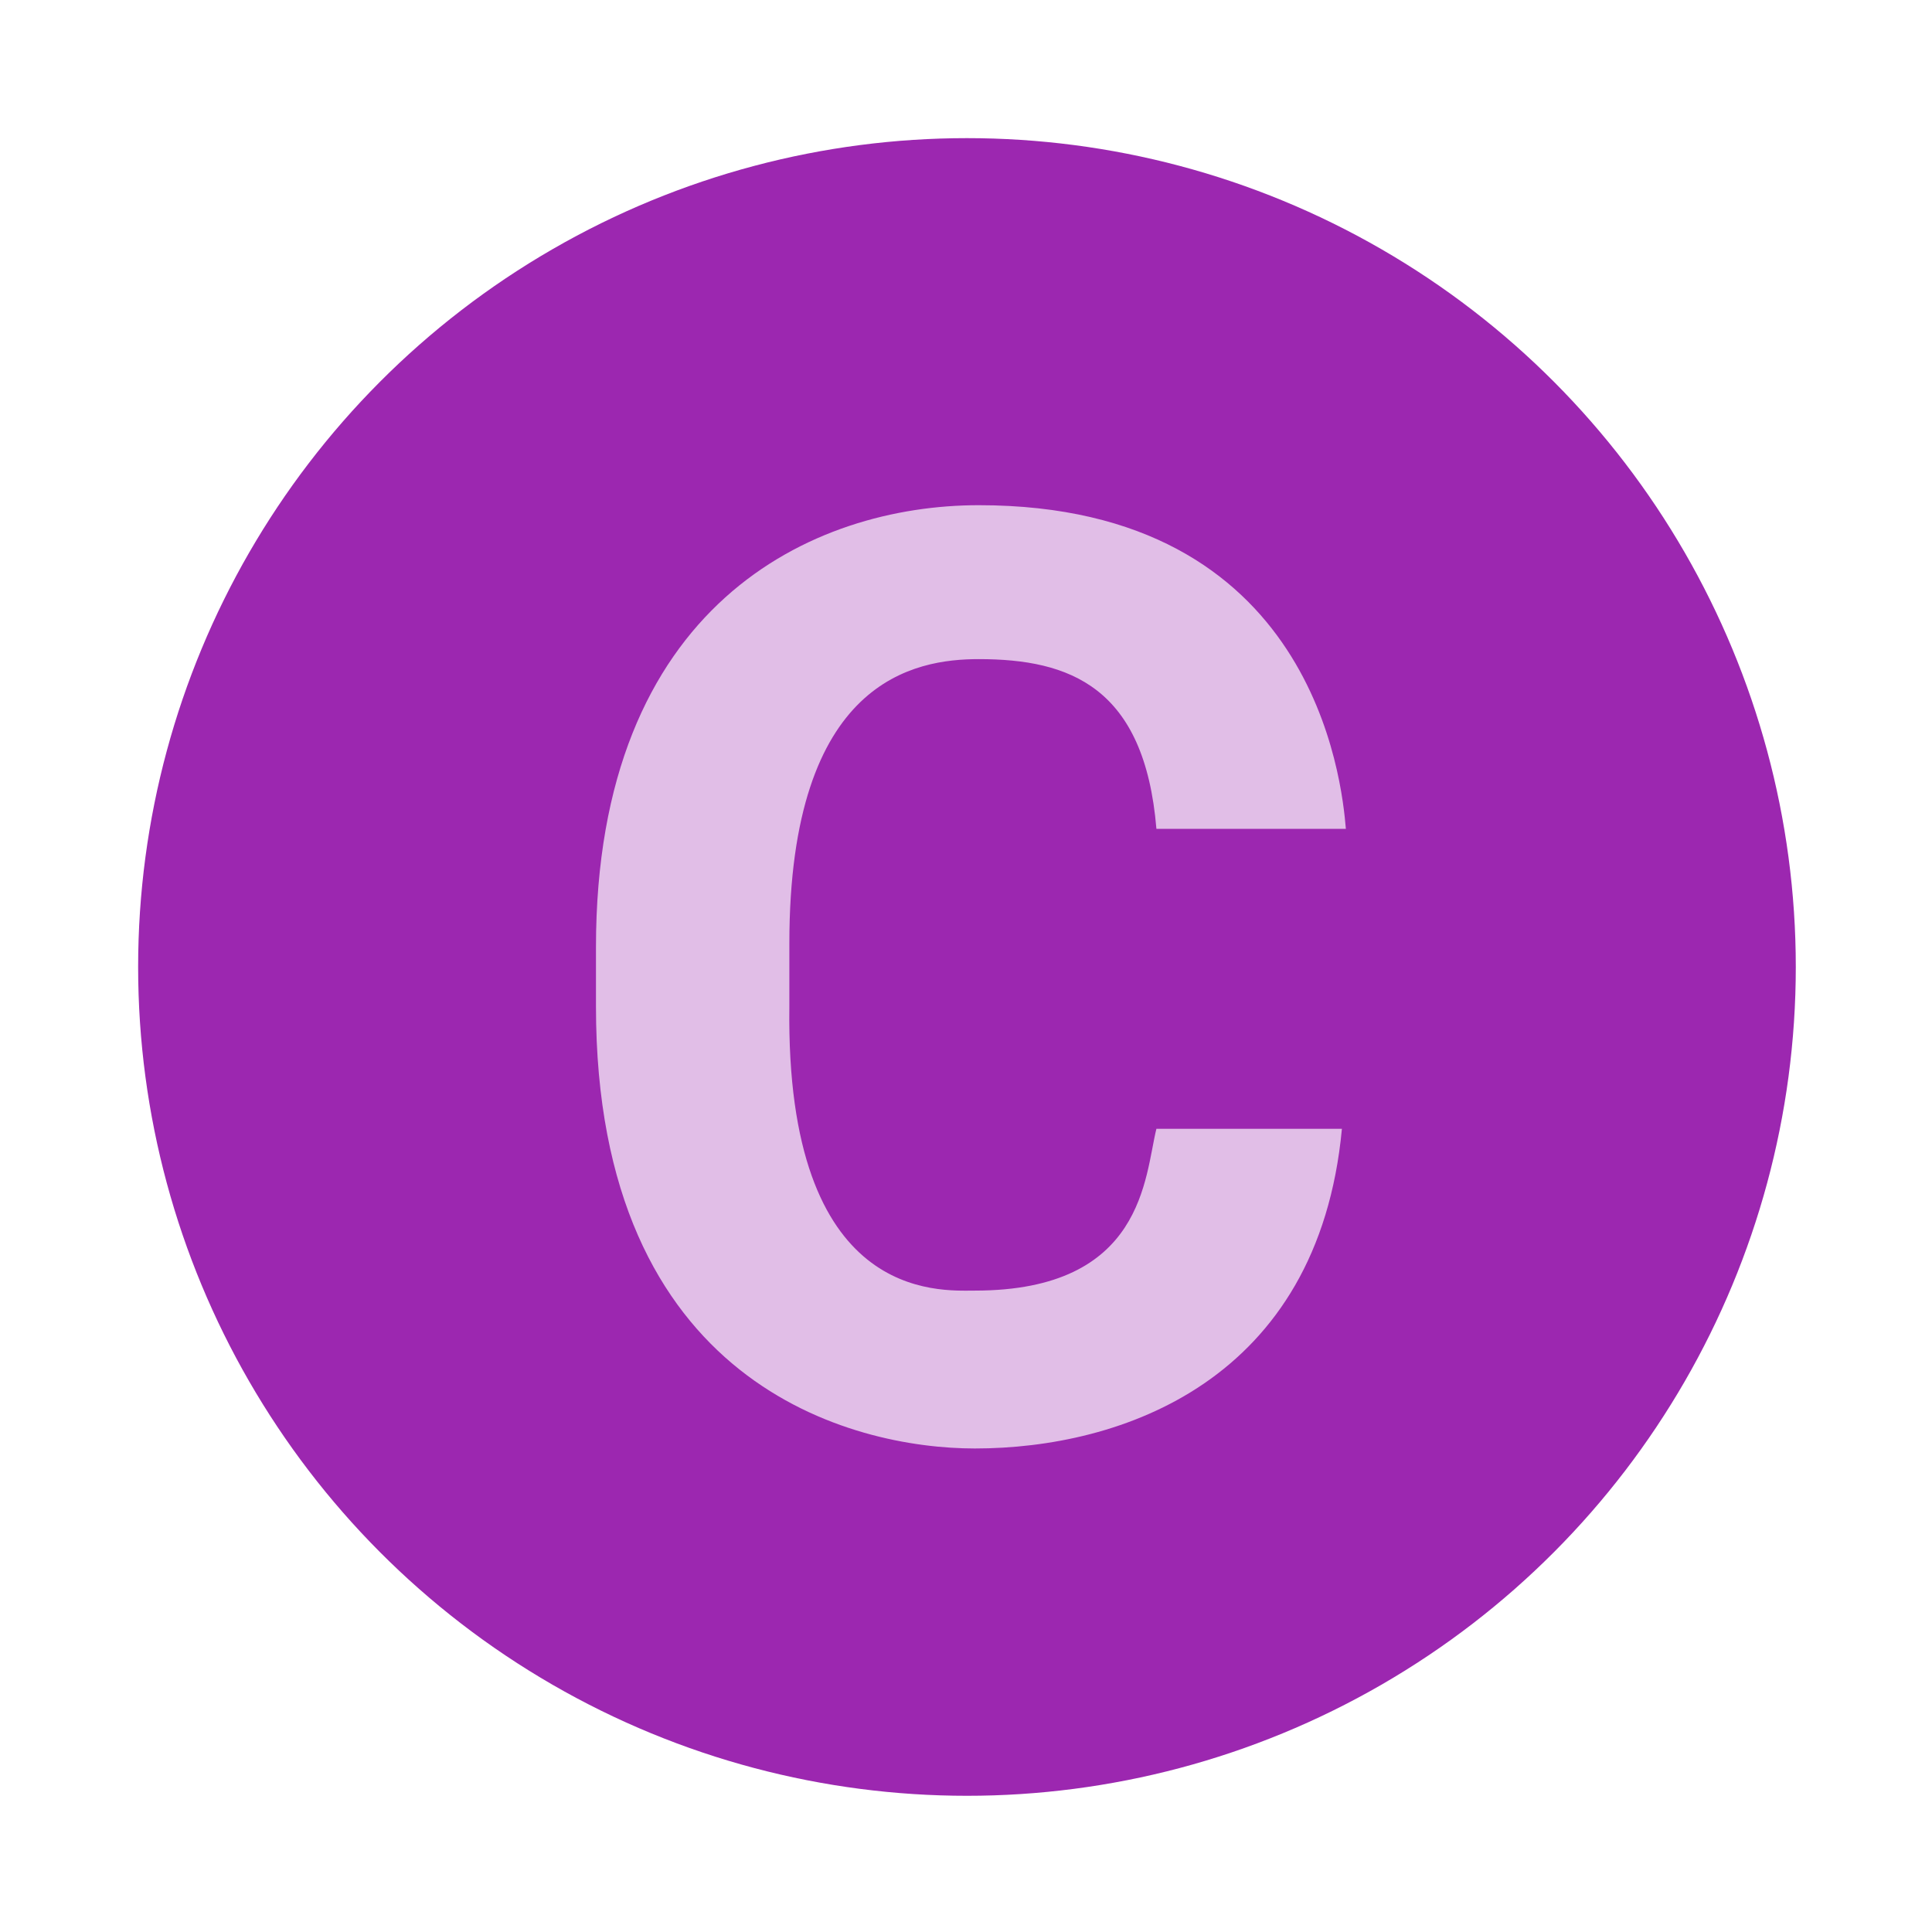 <?xml version="1.0" encoding="utf-8"?><!-- Uploaded to: SVG Repo, www.svgrepo.com, Generator: SVG Repo Mixer Tools -->
<svg width="800px" height="800px" viewBox="0 0 14 14" role="img" focusable="false" aria-hidden="true" xmlns="http://www.w3.org/2000/svg">
<g transform="translate(.143 .143) scale(.286)">
<circle cx="24" cy="24" r="21" fill="#9c27b0"/>
<path fill="#e1bee7" d="M33.5 28.1c-.6 6.4-5.6 8.1-9.3 8.1-3.1 0-9.6-1.6-9.6-11.2v-1.5c0-8.7 5.5-11.2 9.7-11.2 8.5 0 9.2 7 9.3 8.2h-4.8c-.3-3.6-2.2-4.3-4.5-4.3-1.6 0-4.8.5-4.8 7.2V25c-.1 7.5 3.8 7.2 4.7 7.2 4.3 0 4.3-2.9 4.6-4.1h4.7z"/>
</g>
</svg>